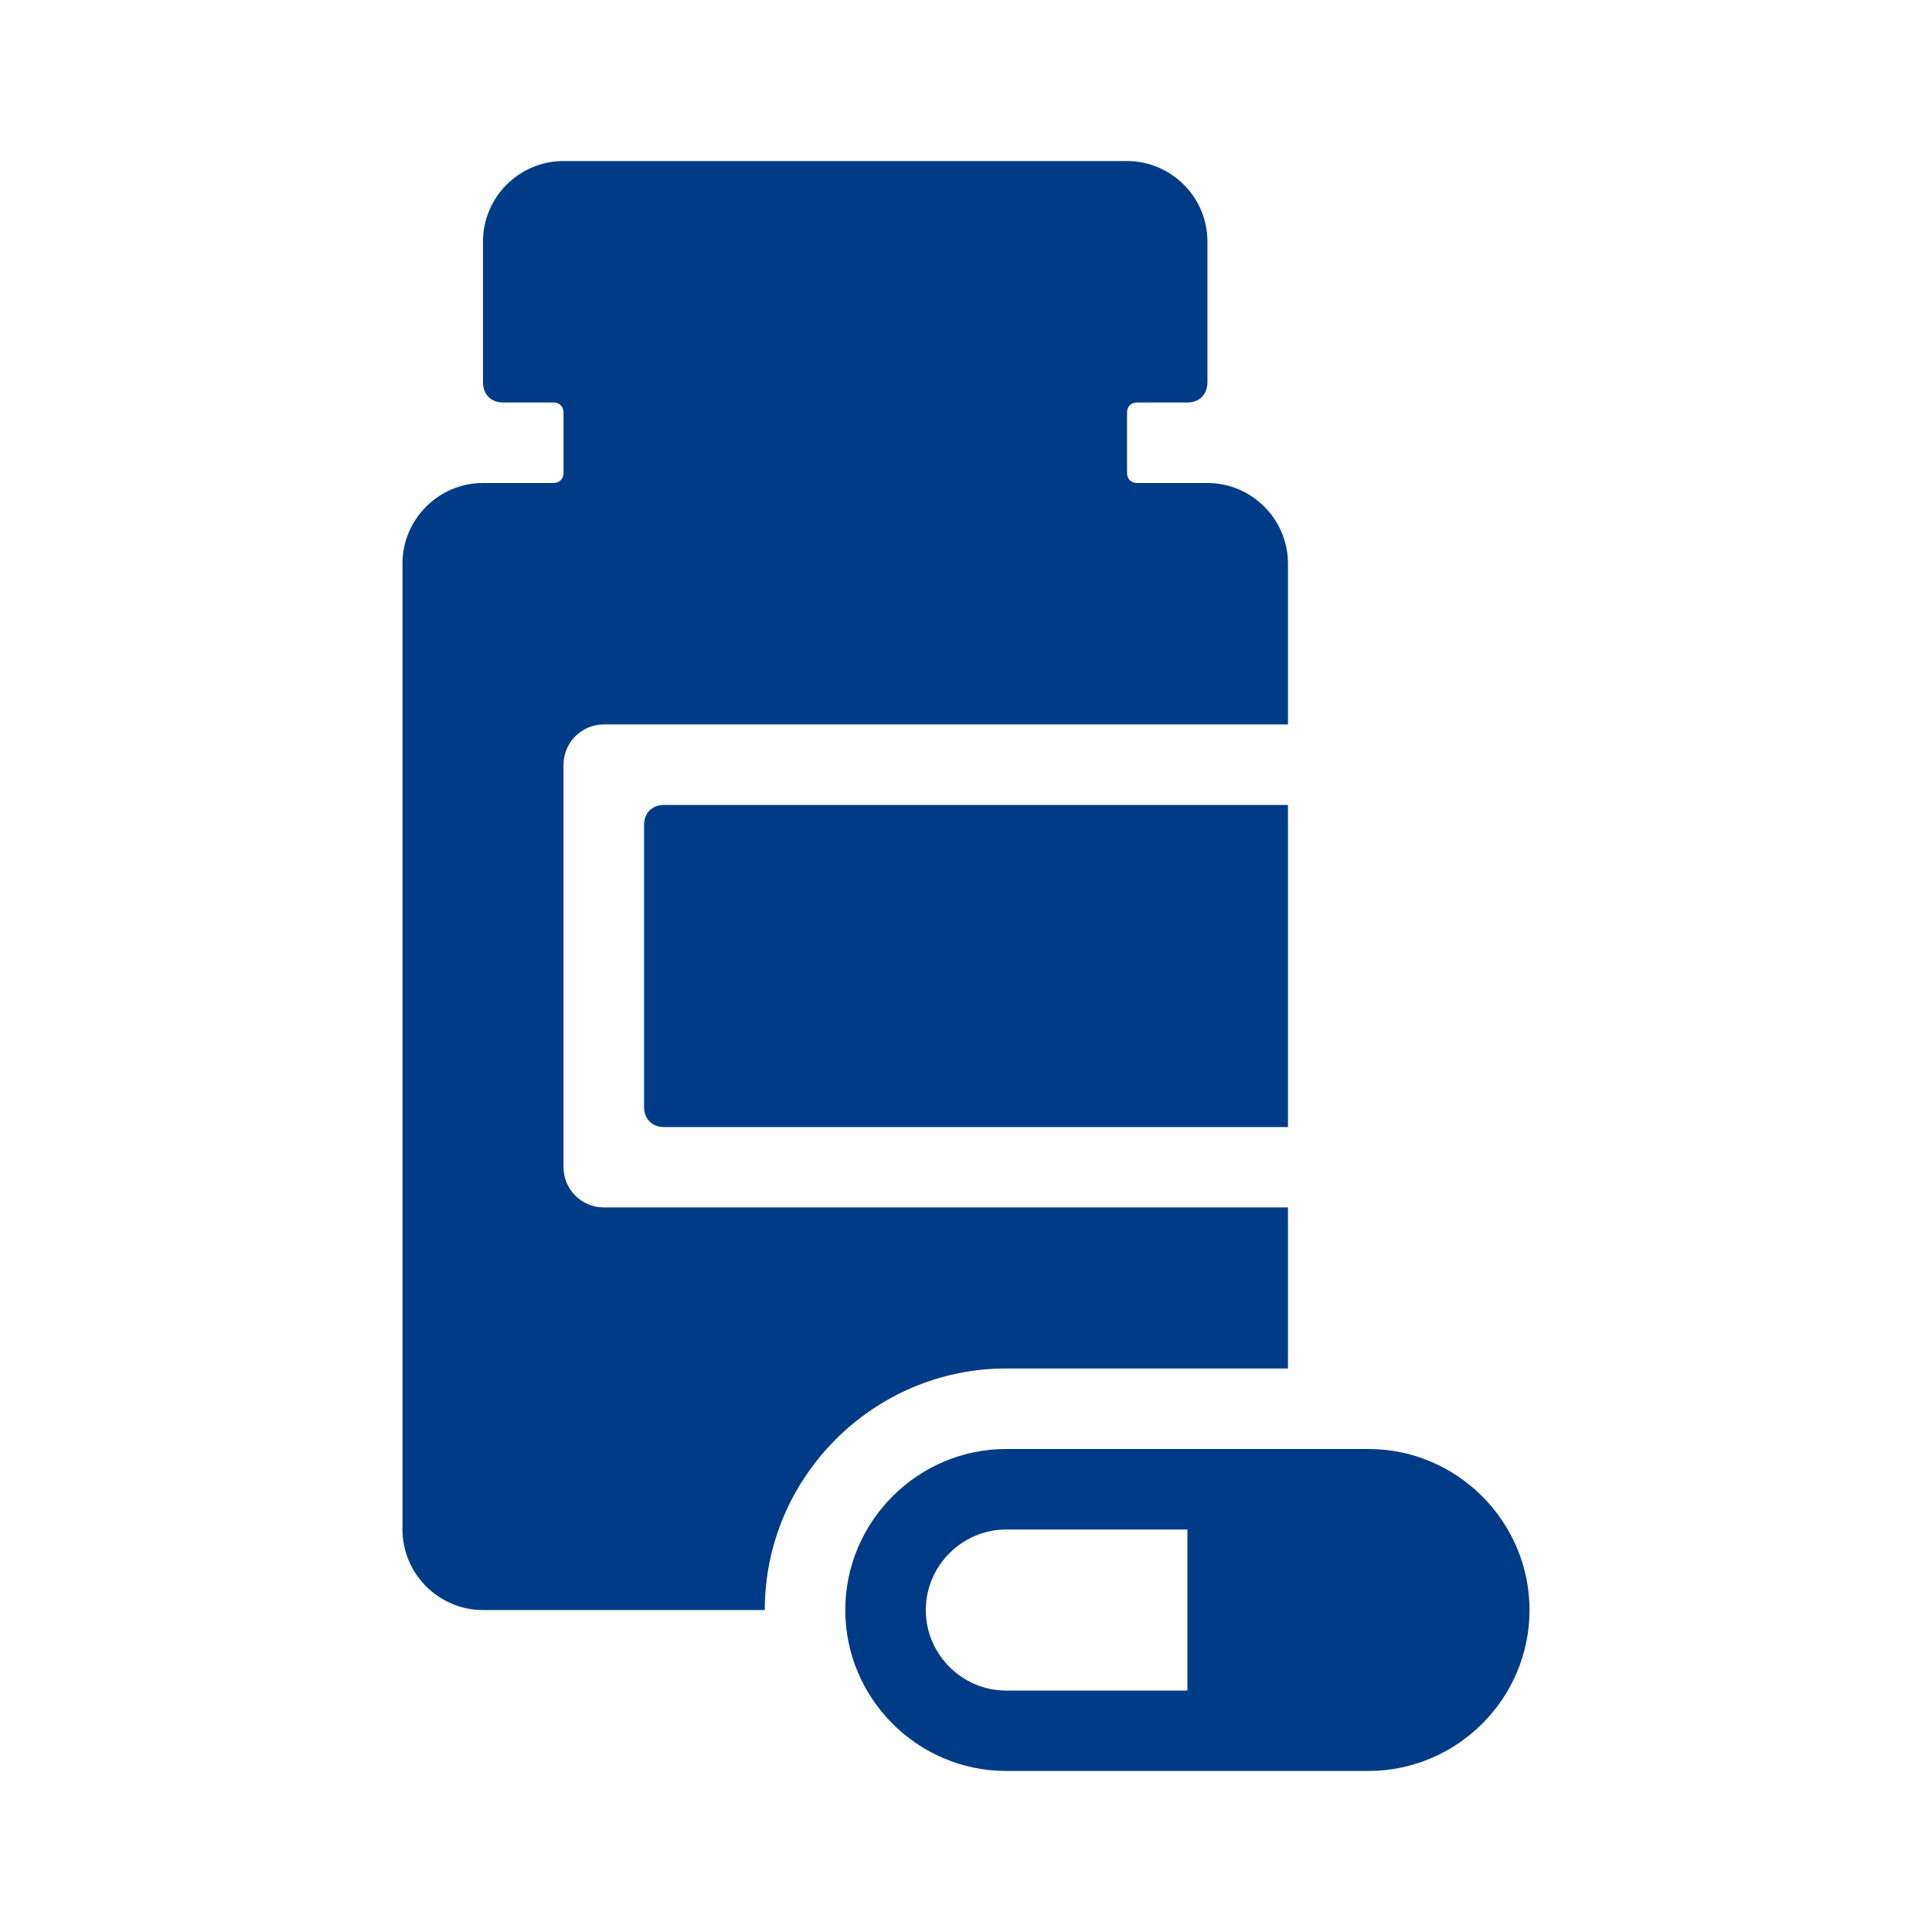 <svg width="137" height="137" xmlns="http://www.w3.org/2000/svg" xmlns:xlink="http://www.w3.org/1999/xlink" xml:space="preserve" overflow="hidden"><defs><clipPath id="clip0"><rect x="499" y="277" width="137" height="137"/></clipPath></defs><g clip-path="url(#clip0)" transform="translate(-499 -277)"><path d="m590.33 374.04v-11.42h-48.52c-1.57 0-2.85-1.28-2.85-2.85v-28.54c0-1.57 1.28-2.86 2.85-2.86h48.52v-11.41c0-3.14-2.57-5.71-5.71-5.71h-4.99c-.43 0-.71-.29-.71-.71v-4.29c0-.42.28-.71.71-.71h3.57c.85 0 1.42-.57 1.42-1.43v-9.99c0-3.13-2.56-5.7-5.7-5.7h-39.96c-3.14 0-5.71 2.56-5.71 5.7v10c0 .85.57 1.42 1.43 1.42h3.57c.42 0 .71.29.71.71v4.29c0 .42-.29.71-.72.71h-4.99c-3.14 0-5.71 2.57-5.71 5.71v68.5c0 3.14 2.57 5.71 5.71 5.71h19.98c0-9.42 7.7-17.13 17.12-17.13h19.98z" fill="#003B87"/><path d="m544.67 335.51v19.98c0 .86.57 1.43 1.42 1.43h44.24v-22.84h-44.24c-.85 0-1.42.57-1.42 1.43z" fill="#003B87"/><path d="m583.2 396.88h-12.85c-3.13 0-5.7-2.57-5.7-5.71c0-3.14 2.57-5.71 5.7-5.71h12.85v11.42zm12.84-17.13h-25.69c-6.27 0-11.41 5.14-11.41 11.42c0 6.28 5.13 11.41 11.41 11.41h25.69c6.28 0 11.42-5.13 11.42-11.41c0-6.28-5.14-11.42-11.42-11.42z" fill="#003B87"/></g></svg>
